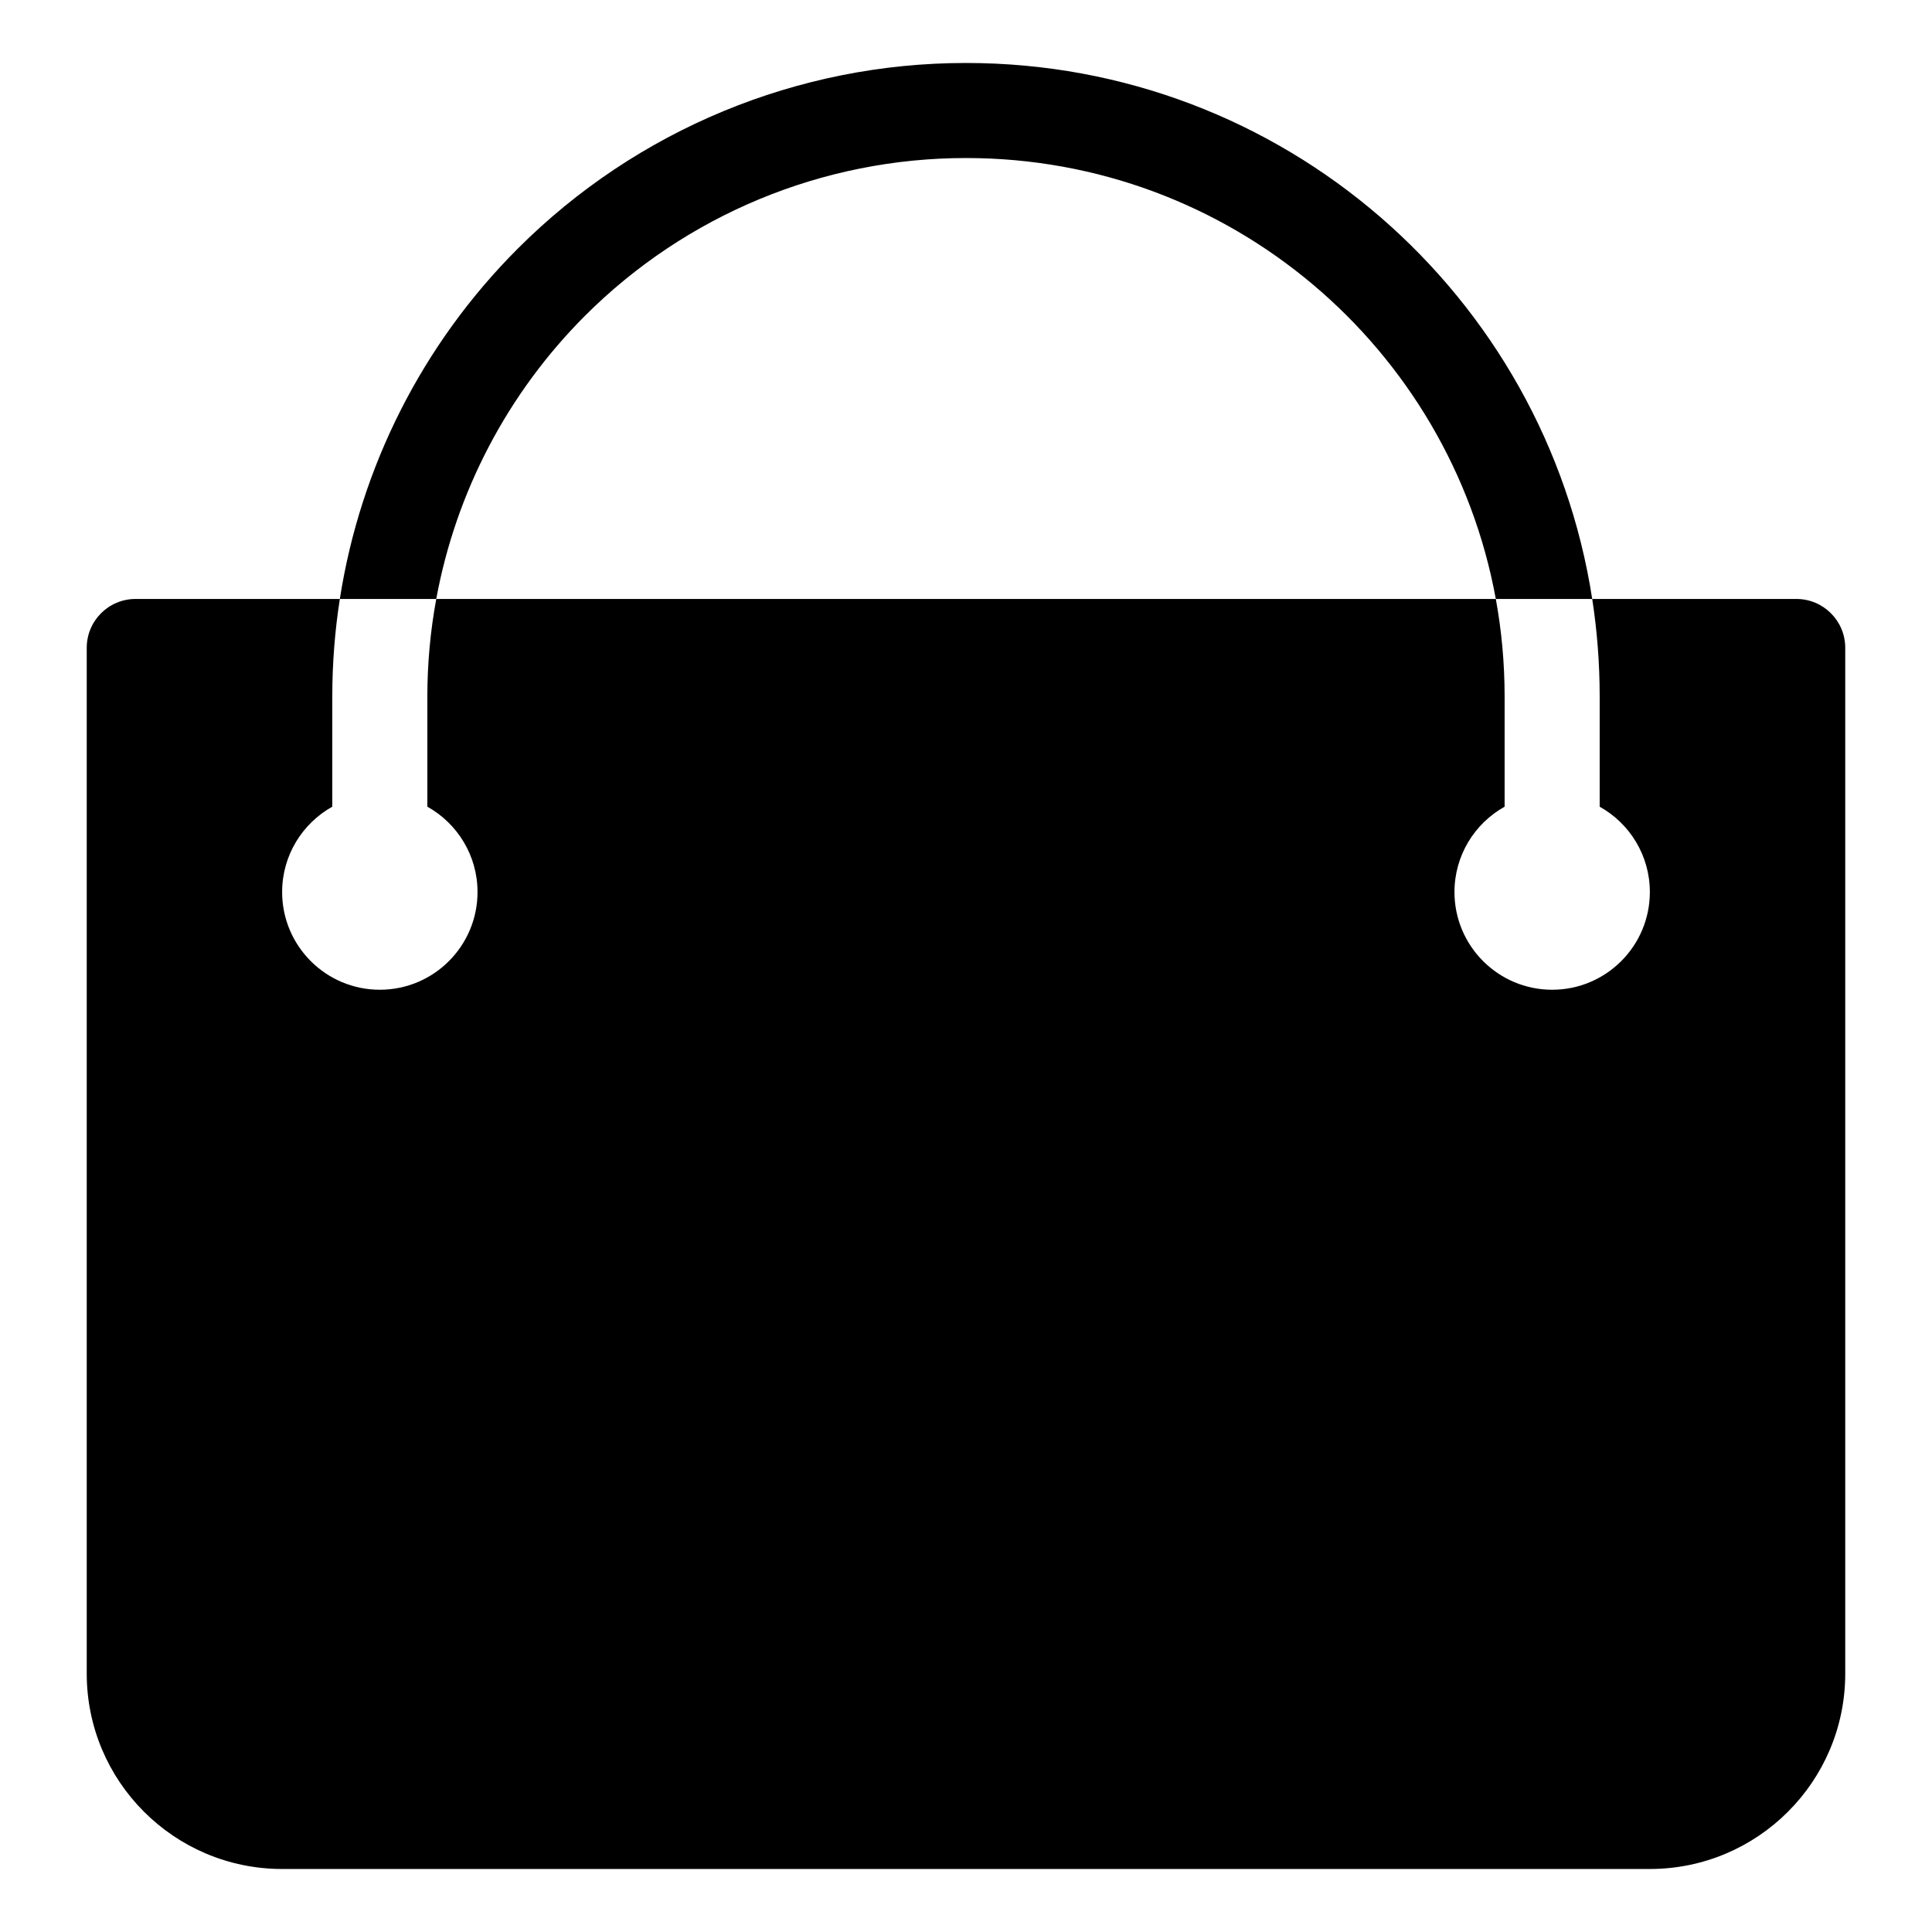 <?xml version="1.0" encoding="UTF-8"?>
<!-- Uploaded to: SVG Repo, www.svgrepo.com, Generator: SVG Repo Mixer Tools -->
<svg fill="#000000" width="800px" height="800px" version="1.1" viewBox="144 144 512 512" xmlns="http://www.w3.org/2000/svg">
 <g fill-rule="evenodd">
  <path d="m234.06 302.73c-1.324 8.504-2 17.137-2 25.844v29.207c-7.922 4.426-13.293 12.902-13.293 22.621 0 14.289 11.602 25.891 25.891 25.891 14.293 0 25.891-11.602 25.891-25.891 0-9.719-5.367-18.195-13.297-22.621v-29.207c0-8.73 0.801-17.375 2.363-25.844h280.79c1.531 8.379 2.332 17.016 2.332 25.844v29.207c-7.926 4.426-13.289 12.902-13.289 22.621 0 14.289 11.598 25.891 25.887 25.891 14.293 0 25.891-11.602 25.891-25.891 0-9.719-5.367-18.195-13.297-22.621v-29.207c0-8.793-0.676-17.422-1.977-25.844h54.109c7.148 0 12.945 5.797 12.945 12.945v271.85c0 28.574-23.203 51.777-51.781 51.777h-362.46c-28.582 0-51.781-23.203-51.781-51.777v-271.85c0-7.148 5.793-12.945 12.941-12.945z"/>
  <path d="m234.06 302.73c5.449-34.949 21.848-67.543 47.18-92.867 31.48-31.488 74.184-49.18 118.71-49.172h0.102c83.93 0 153.48 61.586 165.9 142.04h-25.547c-12.16-66.473-70.379-116.85-140.36-116.85h-0.102c-37.848 0-74.141 15.031-100.9 41.793-20.59 20.59-34.238 46.824-39.434 75.059z"/>
 </g>
</svg>